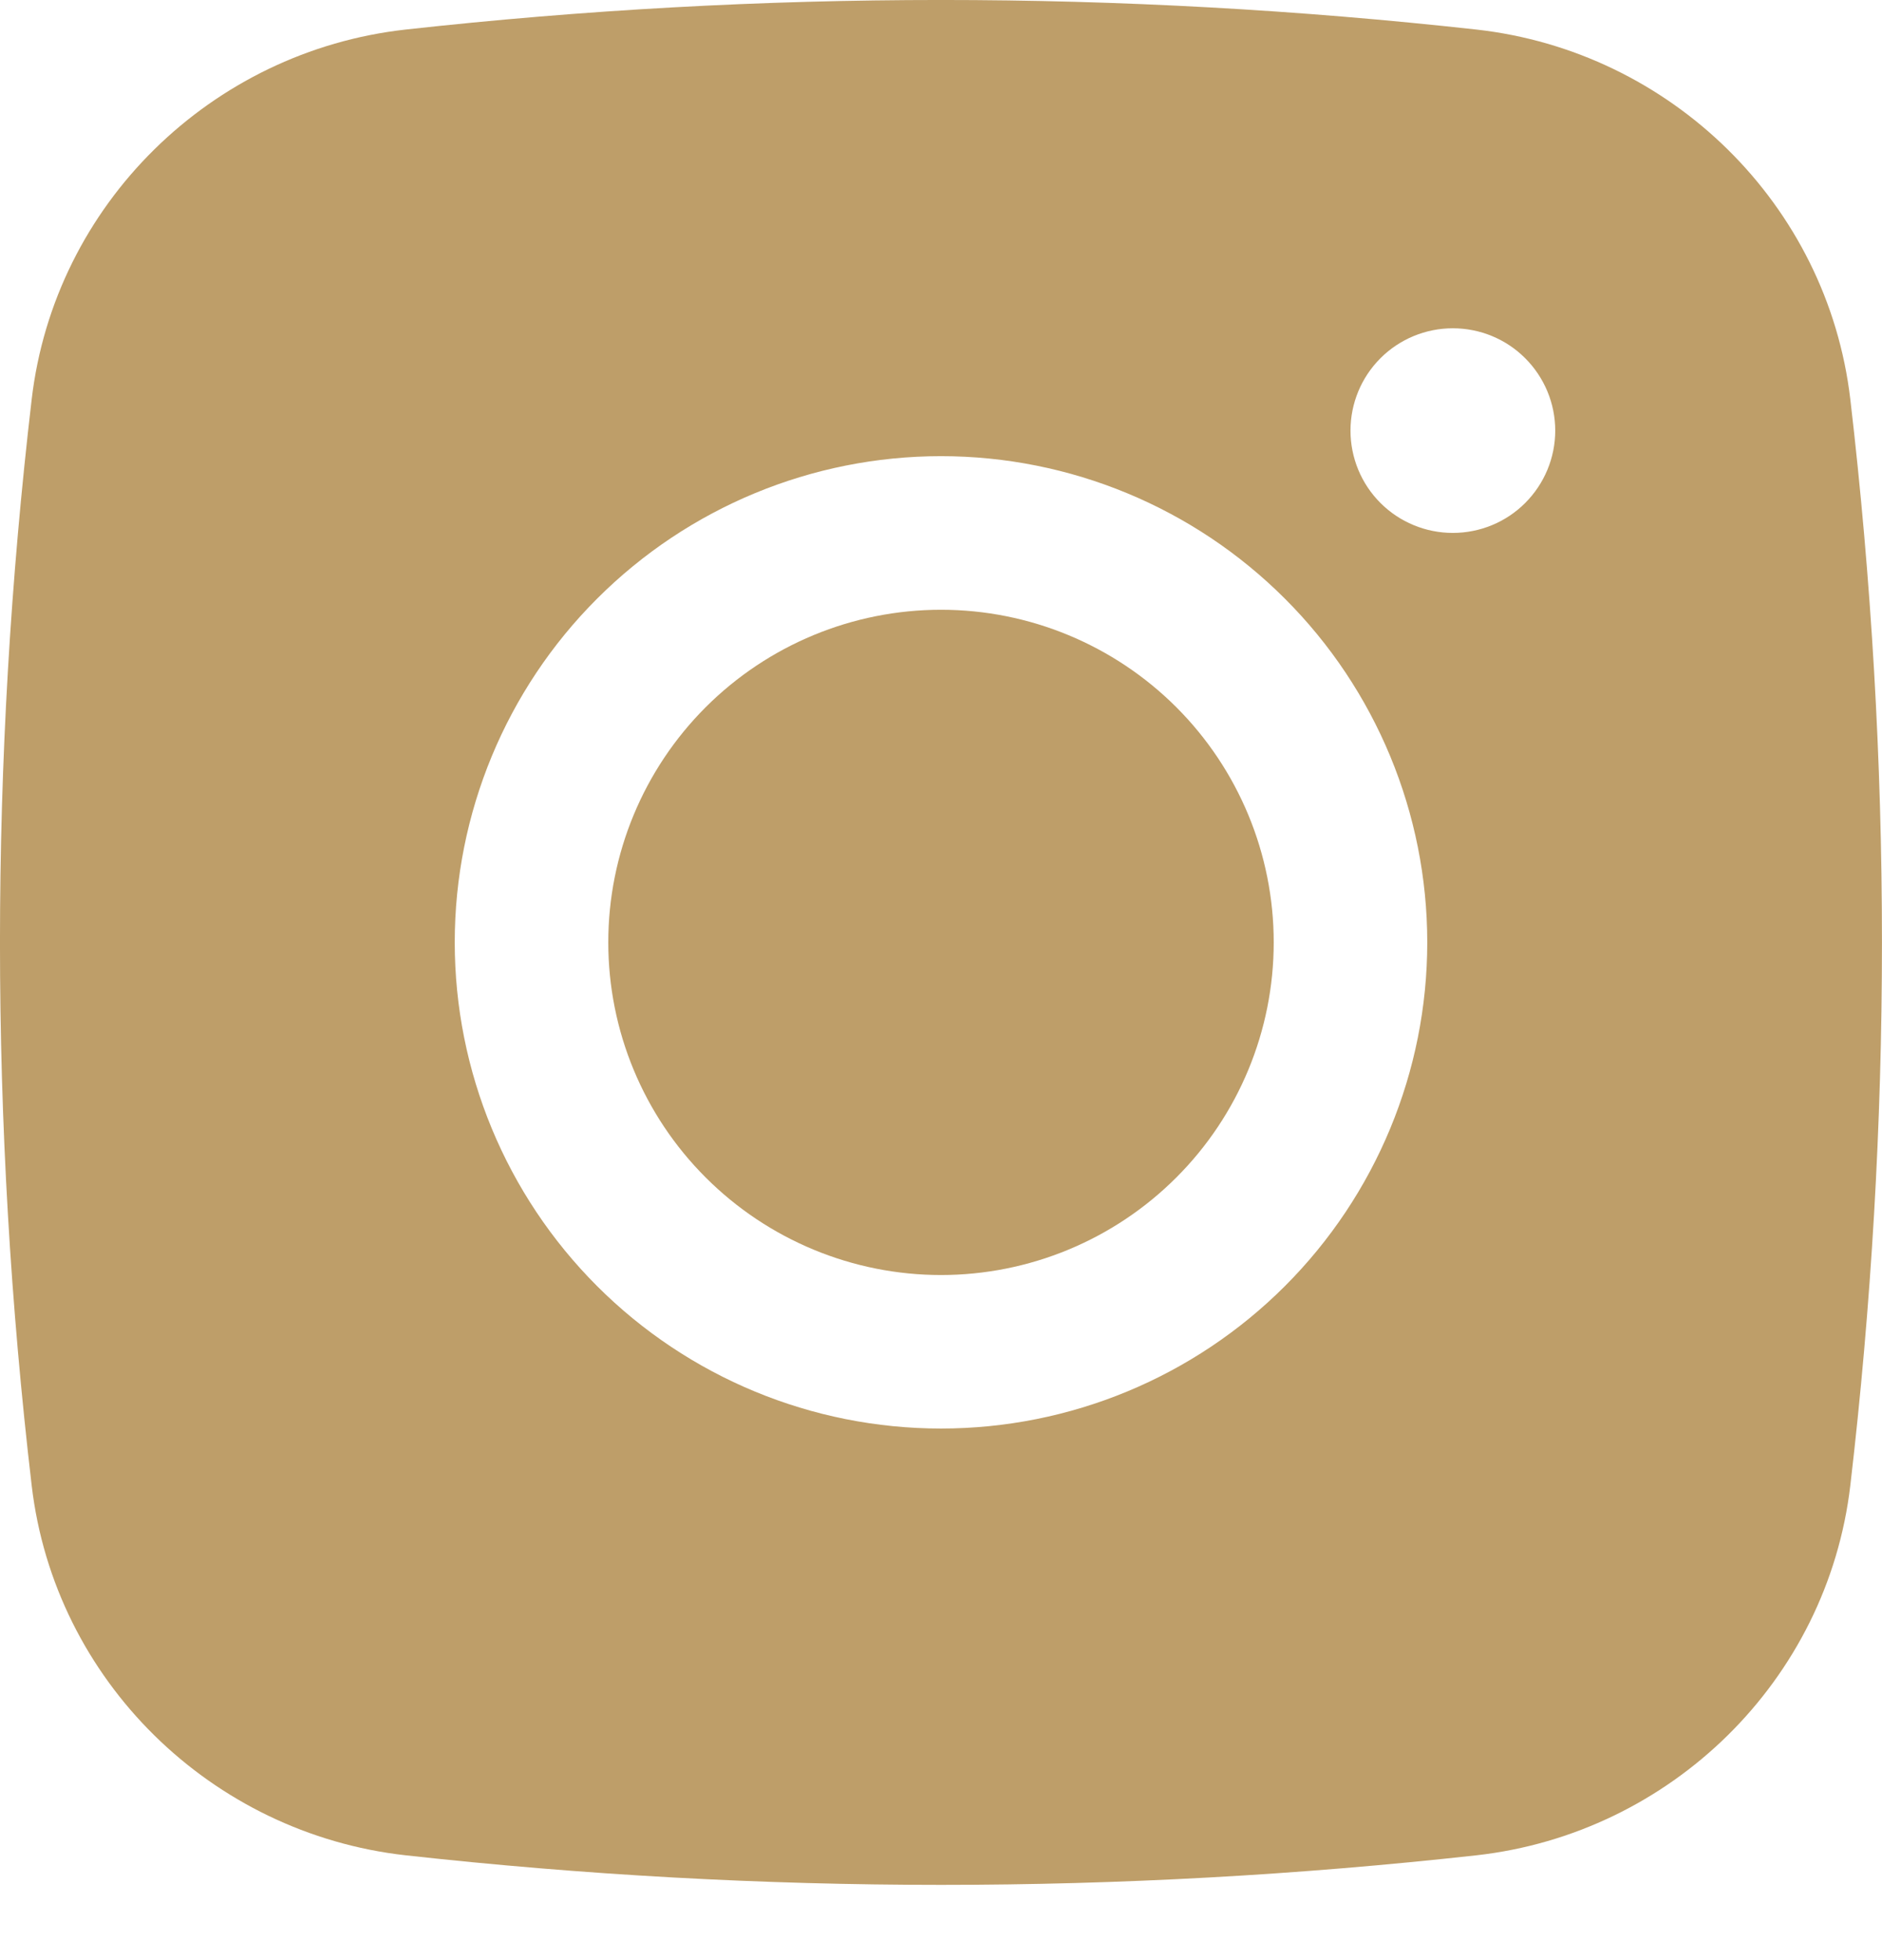 <?xml version="1.0" encoding="UTF-8"?> <svg xmlns="http://www.w3.org/2000/svg" width="24" height="25" viewBox="0 0 24 25" fill="none"> <path d="M12 7.777C10.875 7.777 9.796 8.224 9 9.019C8.204 9.815 7.757 10.894 7.757 12.019C7.757 13.145 8.204 14.224 9 15.019C9.796 15.815 10.875 16.262 12 16.262C13.125 16.262 14.204 15.815 15 15.019C15.796 14.224 16.243 13.145 16.243 12.019C16.243 10.894 15.796 9.815 15 9.019C14.204 8.224 13.125 7.777 12 7.777Z" fill="#BE9E69"></path> <path fill-rule="evenodd" clip-rule="evenodd" d="M5.172 0.377C9.71 -0.126 14.29 -0.126 18.828 0.377C21.307 0.654 23.305 2.606 23.596 5.094C24.134 9.695 24.134 14.344 23.596 18.945C23.305 21.433 21.307 23.385 18.829 23.663C14.291 24.166 9.711 24.166 5.172 23.663C2.693 23.385 0.695 21.433 0.404 18.946C-0.135 14.344 -0.135 9.696 0.404 5.094C0.695 2.606 2.693 0.654 5.172 0.377ZM18.527 4.187C18.181 4.187 17.849 4.324 17.604 4.569C17.359 4.814 17.222 5.146 17.222 5.492C17.222 5.838 17.359 6.17 17.604 6.415C17.849 6.66 18.181 6.797 18.527 6.797C18.873 6.797 19.206 6.66 19.45 6.415C19.695 6.17 19.833 5.838 19.833 5.492C19.833 5.146 19.695 4.814 19.45 4.569C19.206 4.324 18.873 4.187 18.527 4.187ZM5.799 12.019C5.799 10.375 6.452 8.797 7.615 7.635C8.778 6.472 10.355 5.818 12 5.818C13.645 5.818 15.222 6.472 16.385 7.635C17.548 8.797 18.201 10.375 18.201 12.019C18.201 13.664 17.548 15.241 16.385 16.404C15.222 17.567 13.645 18.22 12 18.22C10.355 18.22 8.778 17.567 7.615 16.404C6.452 15.241 5.799 13.664 5.799 12.019Z" fill="#BE9E69"></path> </svg> 